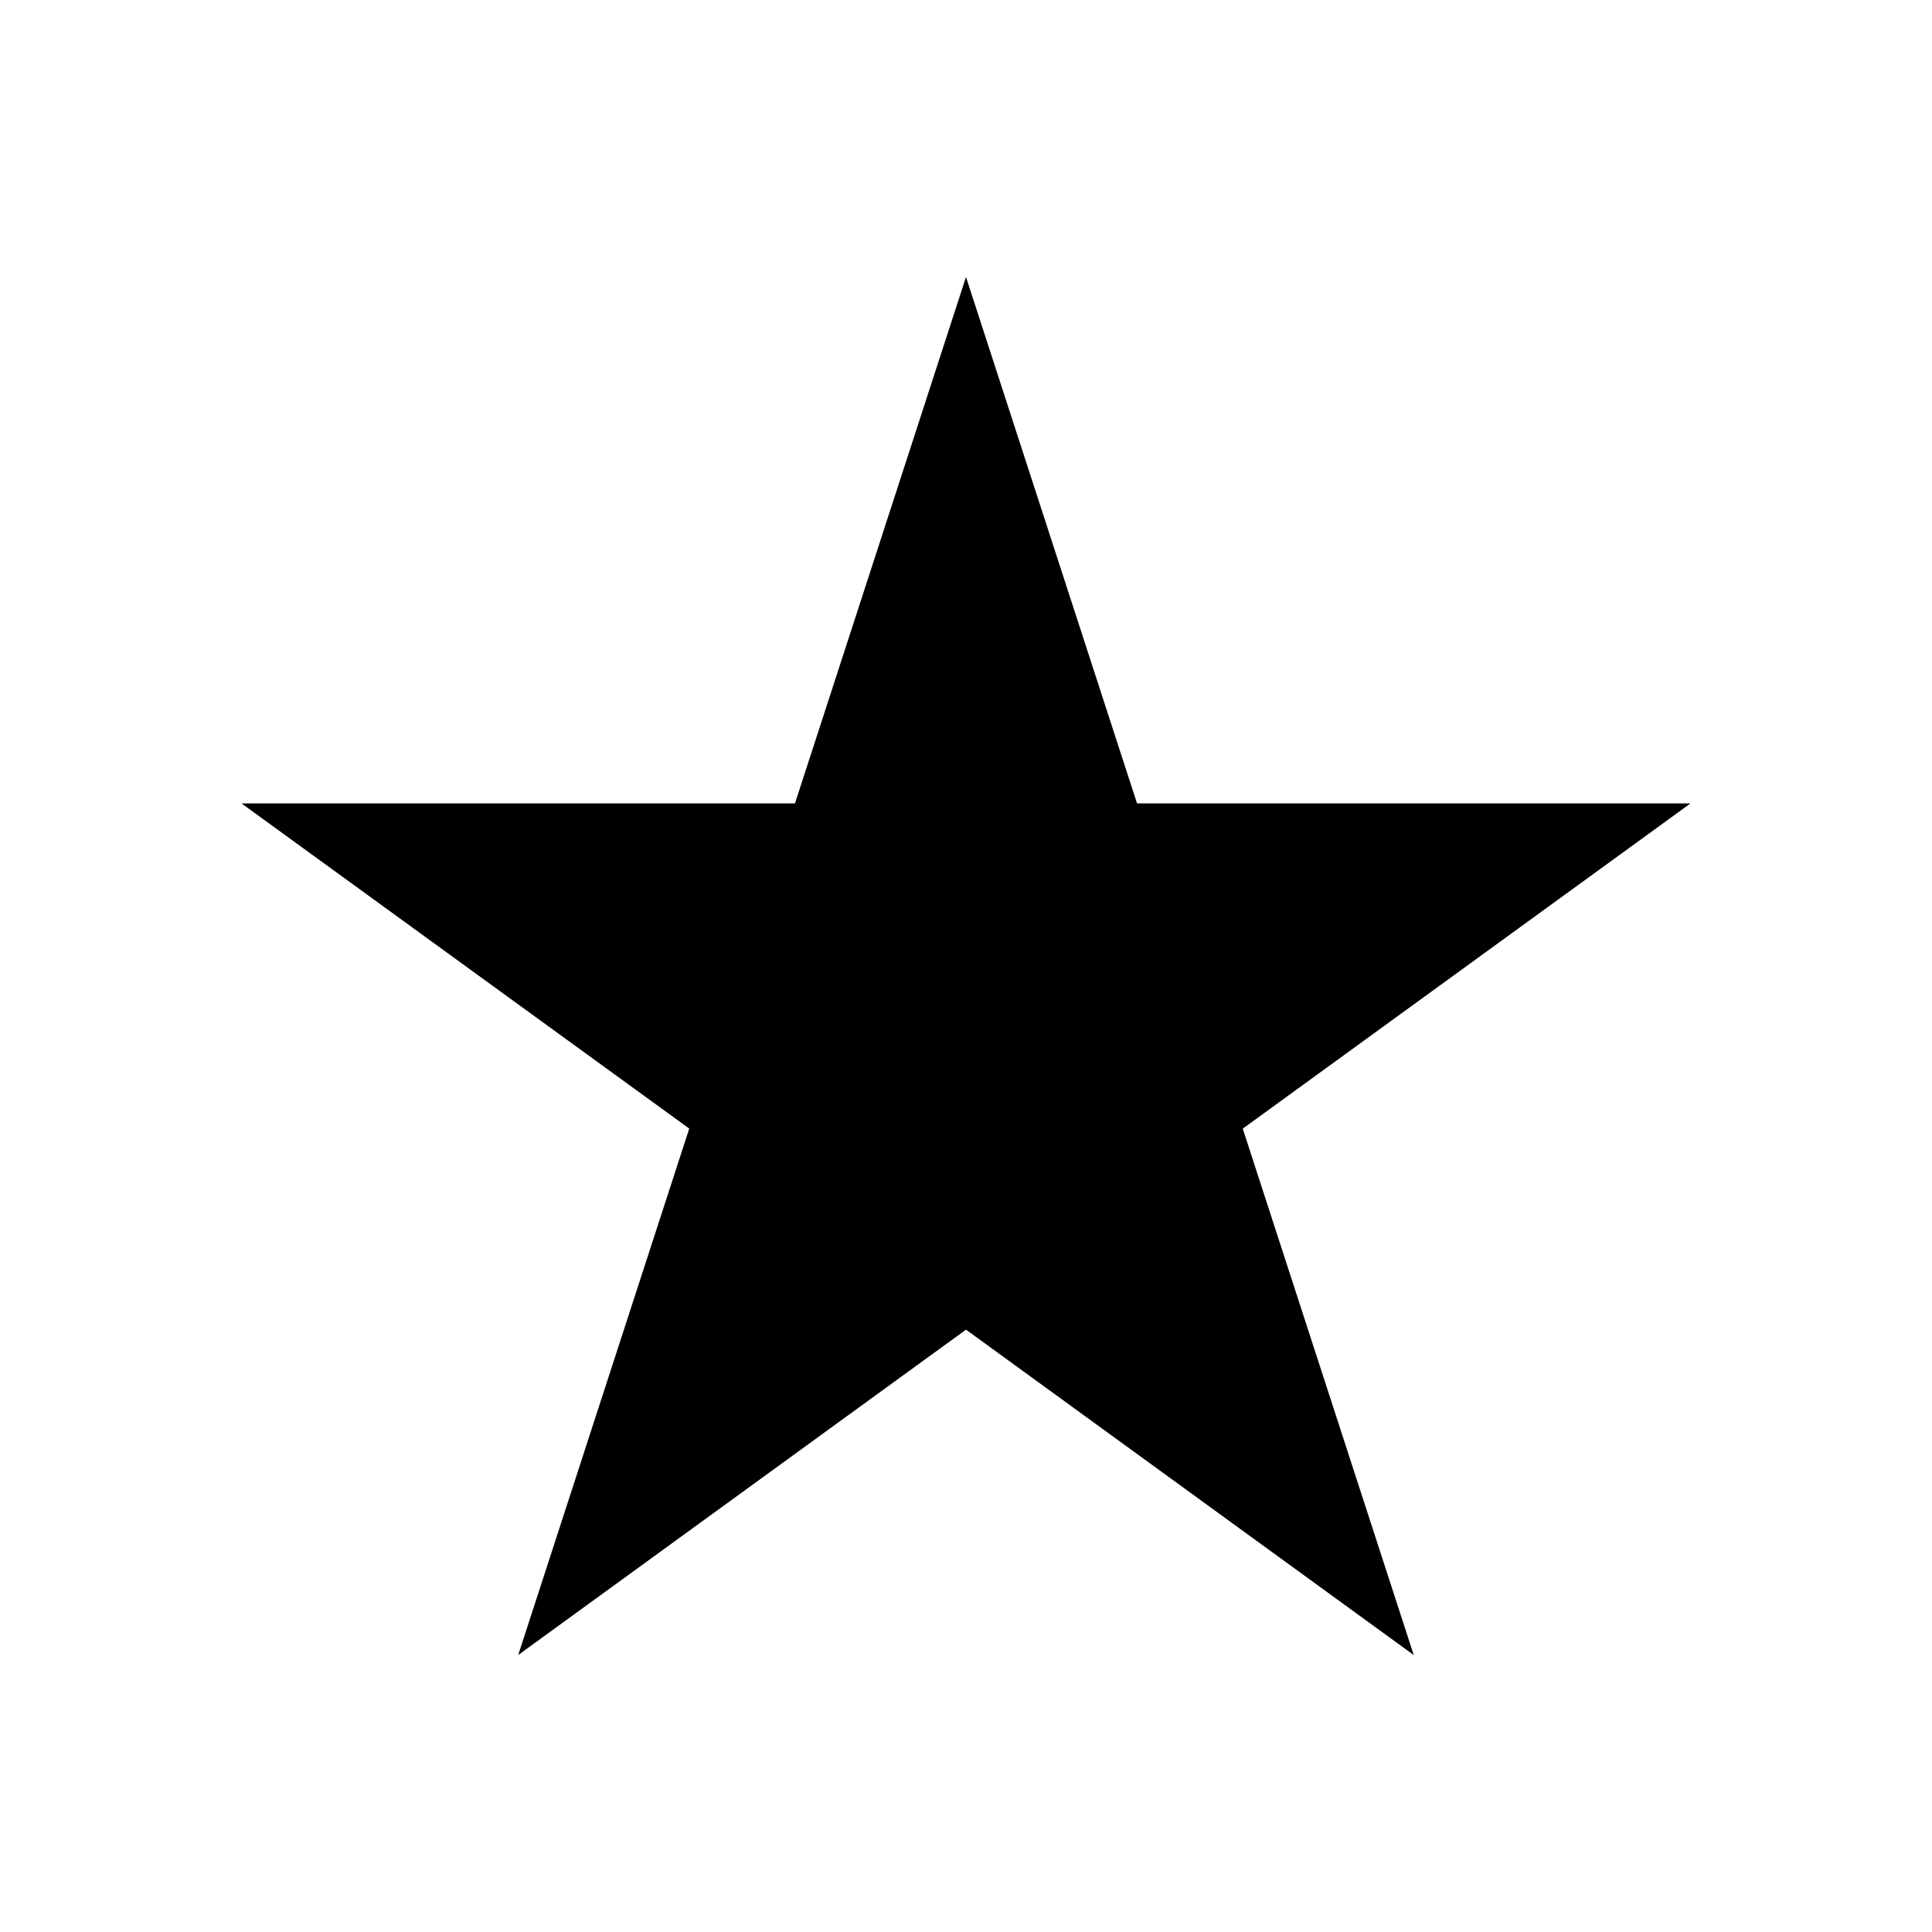 <svg width="89" height="89" viewBox="0 0 89 89" fill="none" xmlns="http://www.w3.org/2000/svg">
<path d="M44.5 12.76L52.379 37.01H77.875L57.249 51.993L65.126 76.242L44.5 61.252L23.872 76.24L31.751 51.99L11.125 37.01H36.621L44.5 12.76Z" fill="black"/>
</svg>
